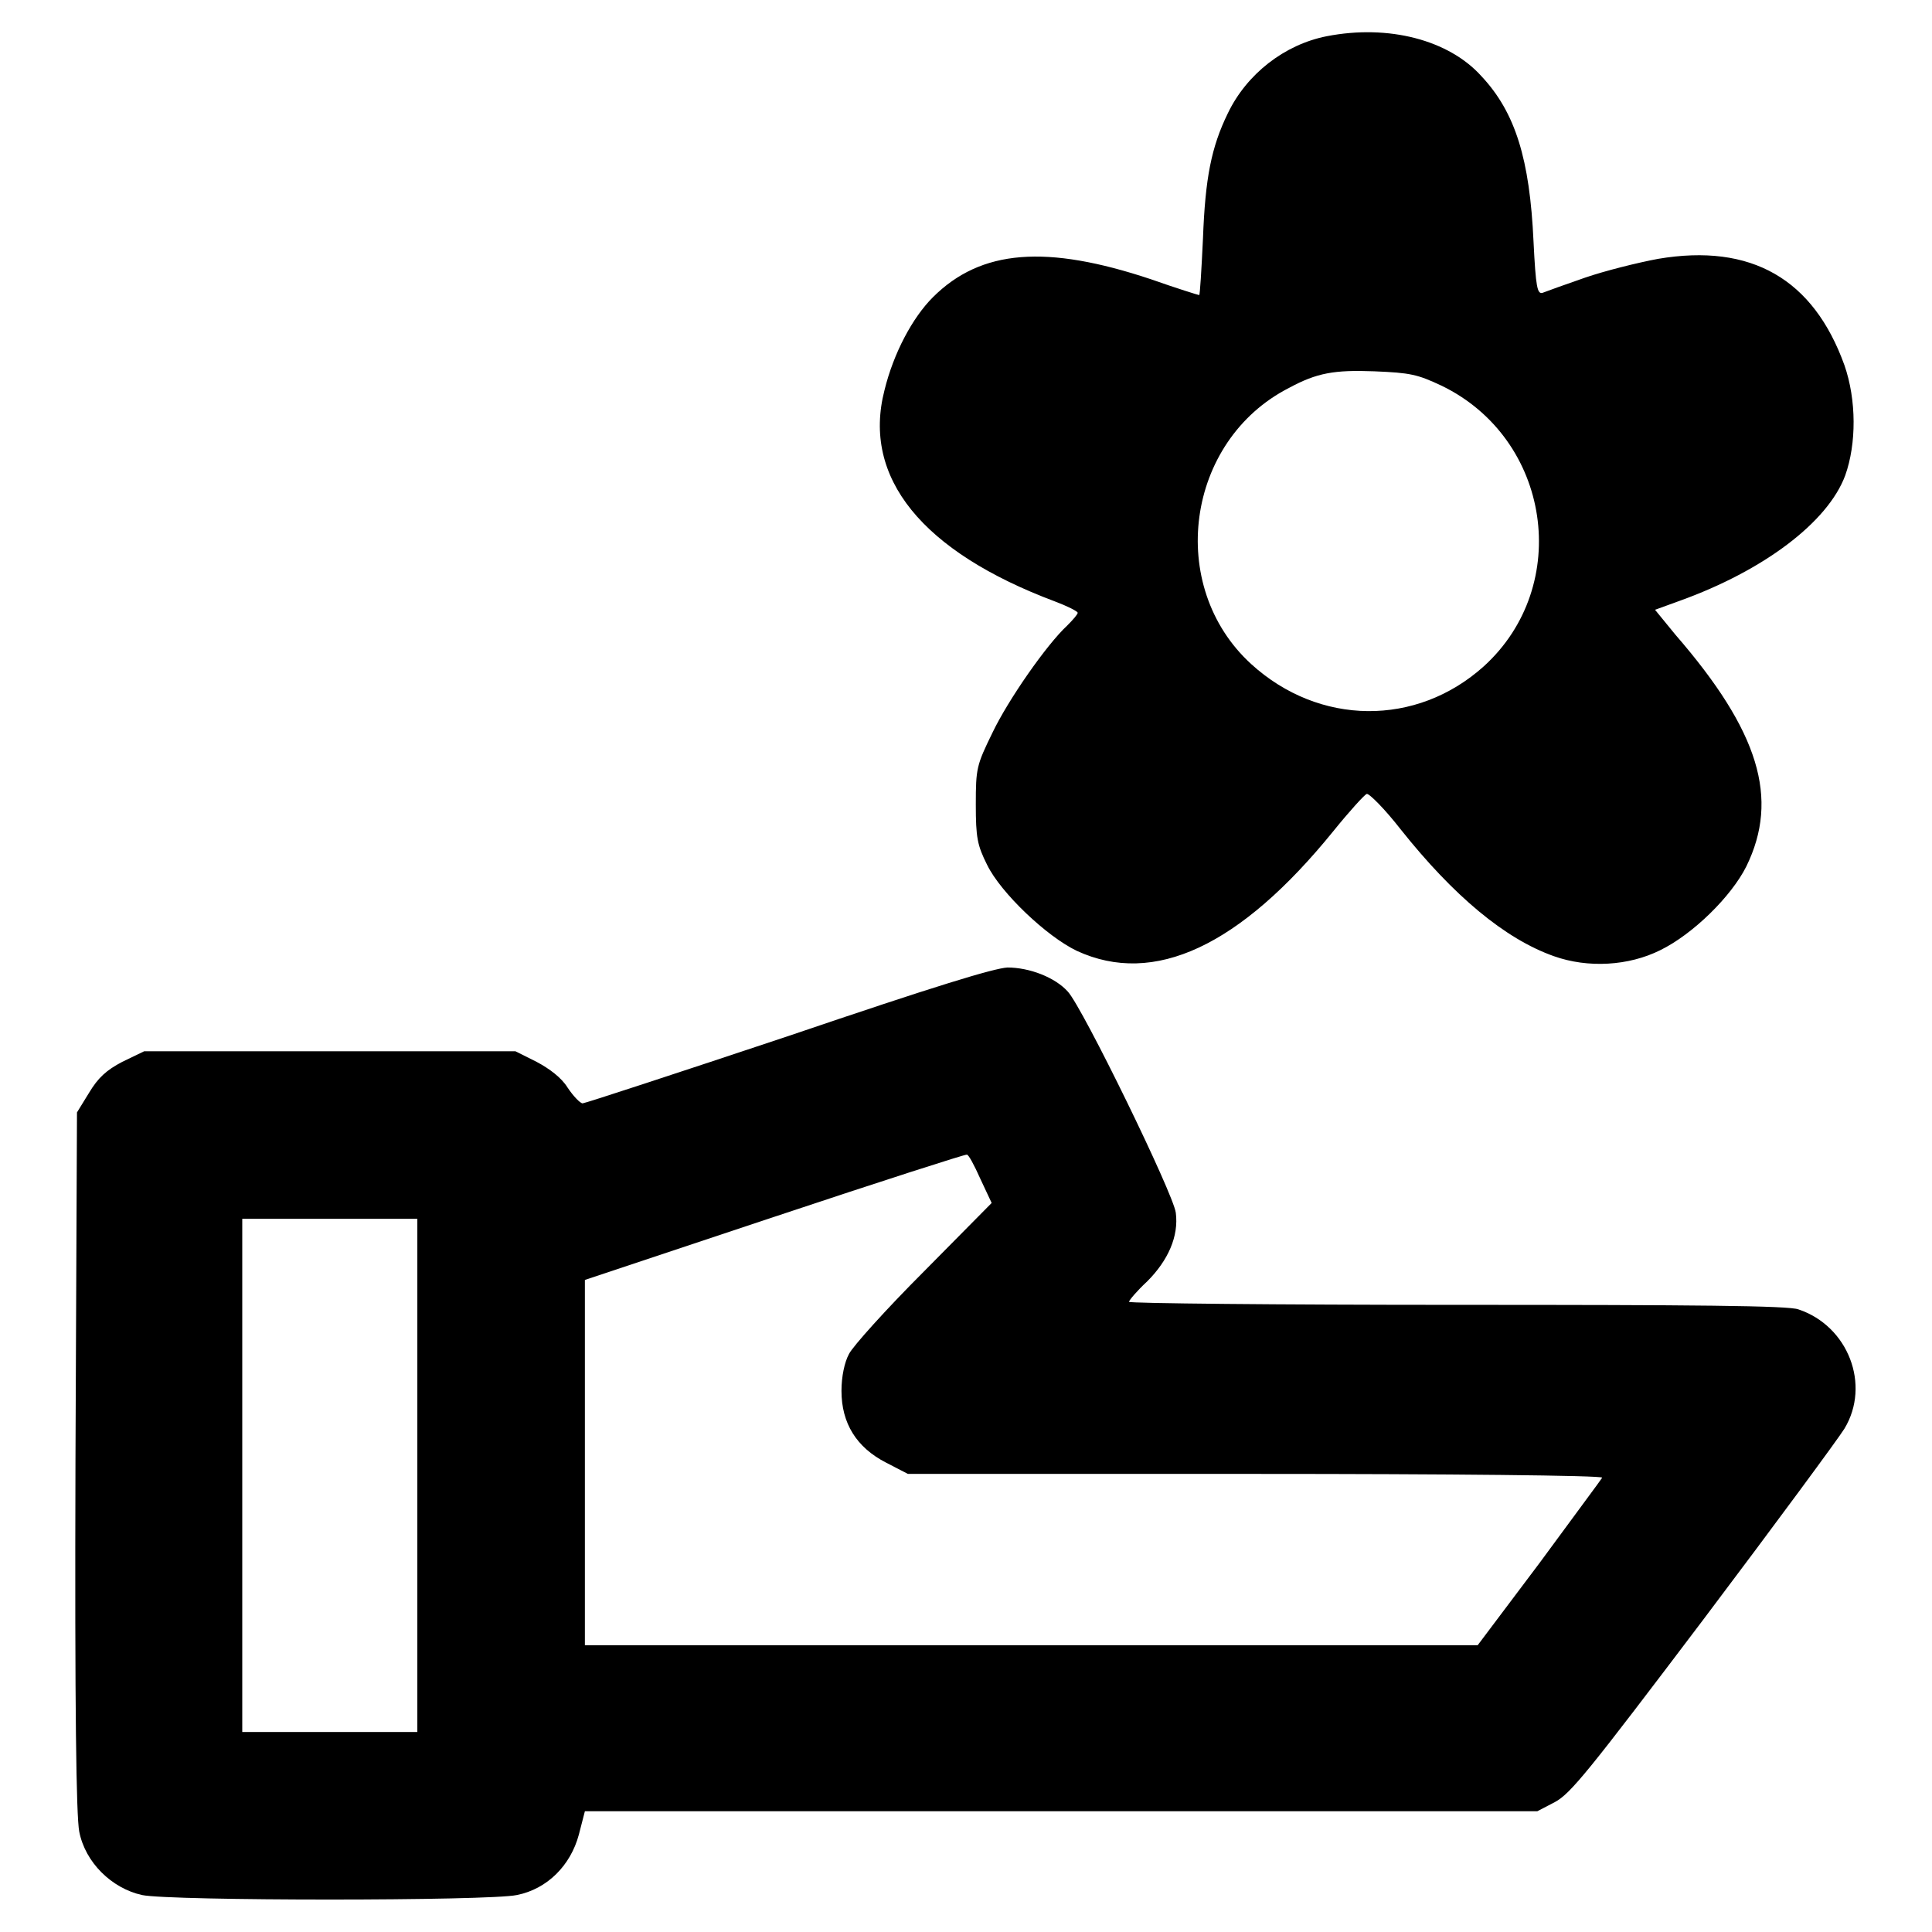 <?xml version="1.0" encoding="utf-8"?>
<!-- Svg Vector Icons : http://www.onlinewebfonts.com/icon -->
<!DOCTYPE svg PUBLIC "-//W3C//DTD SVG 1.1//EN" "http://www.w3.org/Graphics/SVG/1.1/DTD/svg11.dtd">
<svg version="1.1" xmlns="http://www.w3.org/2000/svg" xmlns:xlink="http://www.w3.org/1999/xlink" x="0px" y="0px" viewBox="0 0 256 256" enable-background="new 0 0 256 256" xml:space="preserve">
<g><g><g><path fill="#000000" d="M175.8,4.8c-5.6,1.1-10.6,5-13.1,10.2c-2.2,4.5-3,8.6-3.3,16.6c-0.2,4.2-0.4,7.5-0.5,7.5c-0.1,0-3-0.9-6.4-2.1c-13.8-4.6-22.5-4-28.9,2.4c-2.7,2.7-5.2,7.4-6.4,12.3c-3,11.6,5,21.4,22.6,28c1.6,0.6,3,1.3,3,1.5c0,0.2-0.6,0.9-1.4,1.7c-2.7,2.5-7.8,9.8-9.9,14.2c-2.1,4.3-2.2,4.7-2.2,9.5c0,4.4,0.2,5.4,1.5,8c1.8,3.7,7.9,9.5,11.9,11.4c10.2,4.7,21.6-0.6,34-15.9c2.1-2.6,4.1-4.8,4.4-4.9c0.3-0.1,2.4,2,4.5,4.7c7,8.8,13.8,14.5,20.3,16.8c4.5,1.6,9.9,1.3,14.1-0.8c4.3-2.1,9.4-7.1,11.4-11.1c4.4-9,1.7-17.9-9.4-30.7l-2.7-3.3l3.3-1.2c11.1-4,19.6-10.4,21.9-16.6c1.5-4.2,1.5-10-0.1-14.6c-4.1-11.4-12.3-16.2-24.7-14.1c-2.7,0.5-7.1,1.6-9.7,2.5c-2.6,0.9-5.1,1.8-5.6,2c-0.7,0.2-0.9-0.7-1.2-6.8c-0.5-10.9-2.4-17.1-6.9-21.9C192,5.3,184,3.2,175.8,4.8z M191,51.1c14.5,7,17.4,26.5,5.6,37.2c-8.9,8-21.8,7.9-30.8-0.3c-11.3-10.3-8.7-29.6,5-36.6c3.7-2,6-2.4,11.3-2.2C186.9,49.4,187.8,49.6,191,51.1z"/><path fill="#000000" d="M104.4,137.3c-14.7,4.9-26.9,8.9-27.2,8.9c-0.3,0-1.2-0.9-2-2.1c-0.8-1.3-2.4-2.5-4.1-3.4l-2.8-1.4H43.7H19.1l-2.9,1.4c-2.1,1.1-3.2,2.1-4.4,4.1l-1.6,2.6L10,193.6c-0.1,33.1,0.1,47,0.5,49.1c0.8,4.1,4.3,7.5,8.3,8.4c3.8,0.8,46,0.8,49.7,0c4-0.8,7.1-3.9,8.2-8l0.8-3.1h63.1h63.1l2.3-1.2c2.1-1.1,4.5-4.1,19.7-24.2c9.5-12.6,17.9-24,18.7-25.3c3.5-5.8,0.5-13.6-6.1-15.8c-1.3-0.5-13.8-0.6-45.2-0.6c-23.9,0-43.5-0.2-43.5-0.4s1.1-1.5,2.4-2.7c2.8-2.8,4.2-6,3.8-9.1c-0.3-2.5-12.3-27.1-14.3-29.3c-1.7-1.9-5.1-3.2-8-3.2C131.7,128.3,124.1,130.6,104.4,137.3z M129.9,156.2l1.5,3.2l-9,9.1c-5,5-9.4,9.9-9.9,10.9c-0.6,1.1-1,3-1,4.9c0,4.3,2,7.5,5.9,9.5l2.9,1.5h46.1c25.3,0,46,0.2,45.9,0.5c-0.1,0.2-3.9,5.3-8.3,11.3l-8.2,10.9h-59.2H77.5v-24.2v-24.2l25.2-8.4c13.8-4.6,25.3-8.3,25.4-8.2C128.3,152.9,129.1,154.4,129.9,156.2z M55.3,195.5v34H43.7H32.1v-34v-34h11.6h11.6V195.5z"/></g></g></g>
</svg>